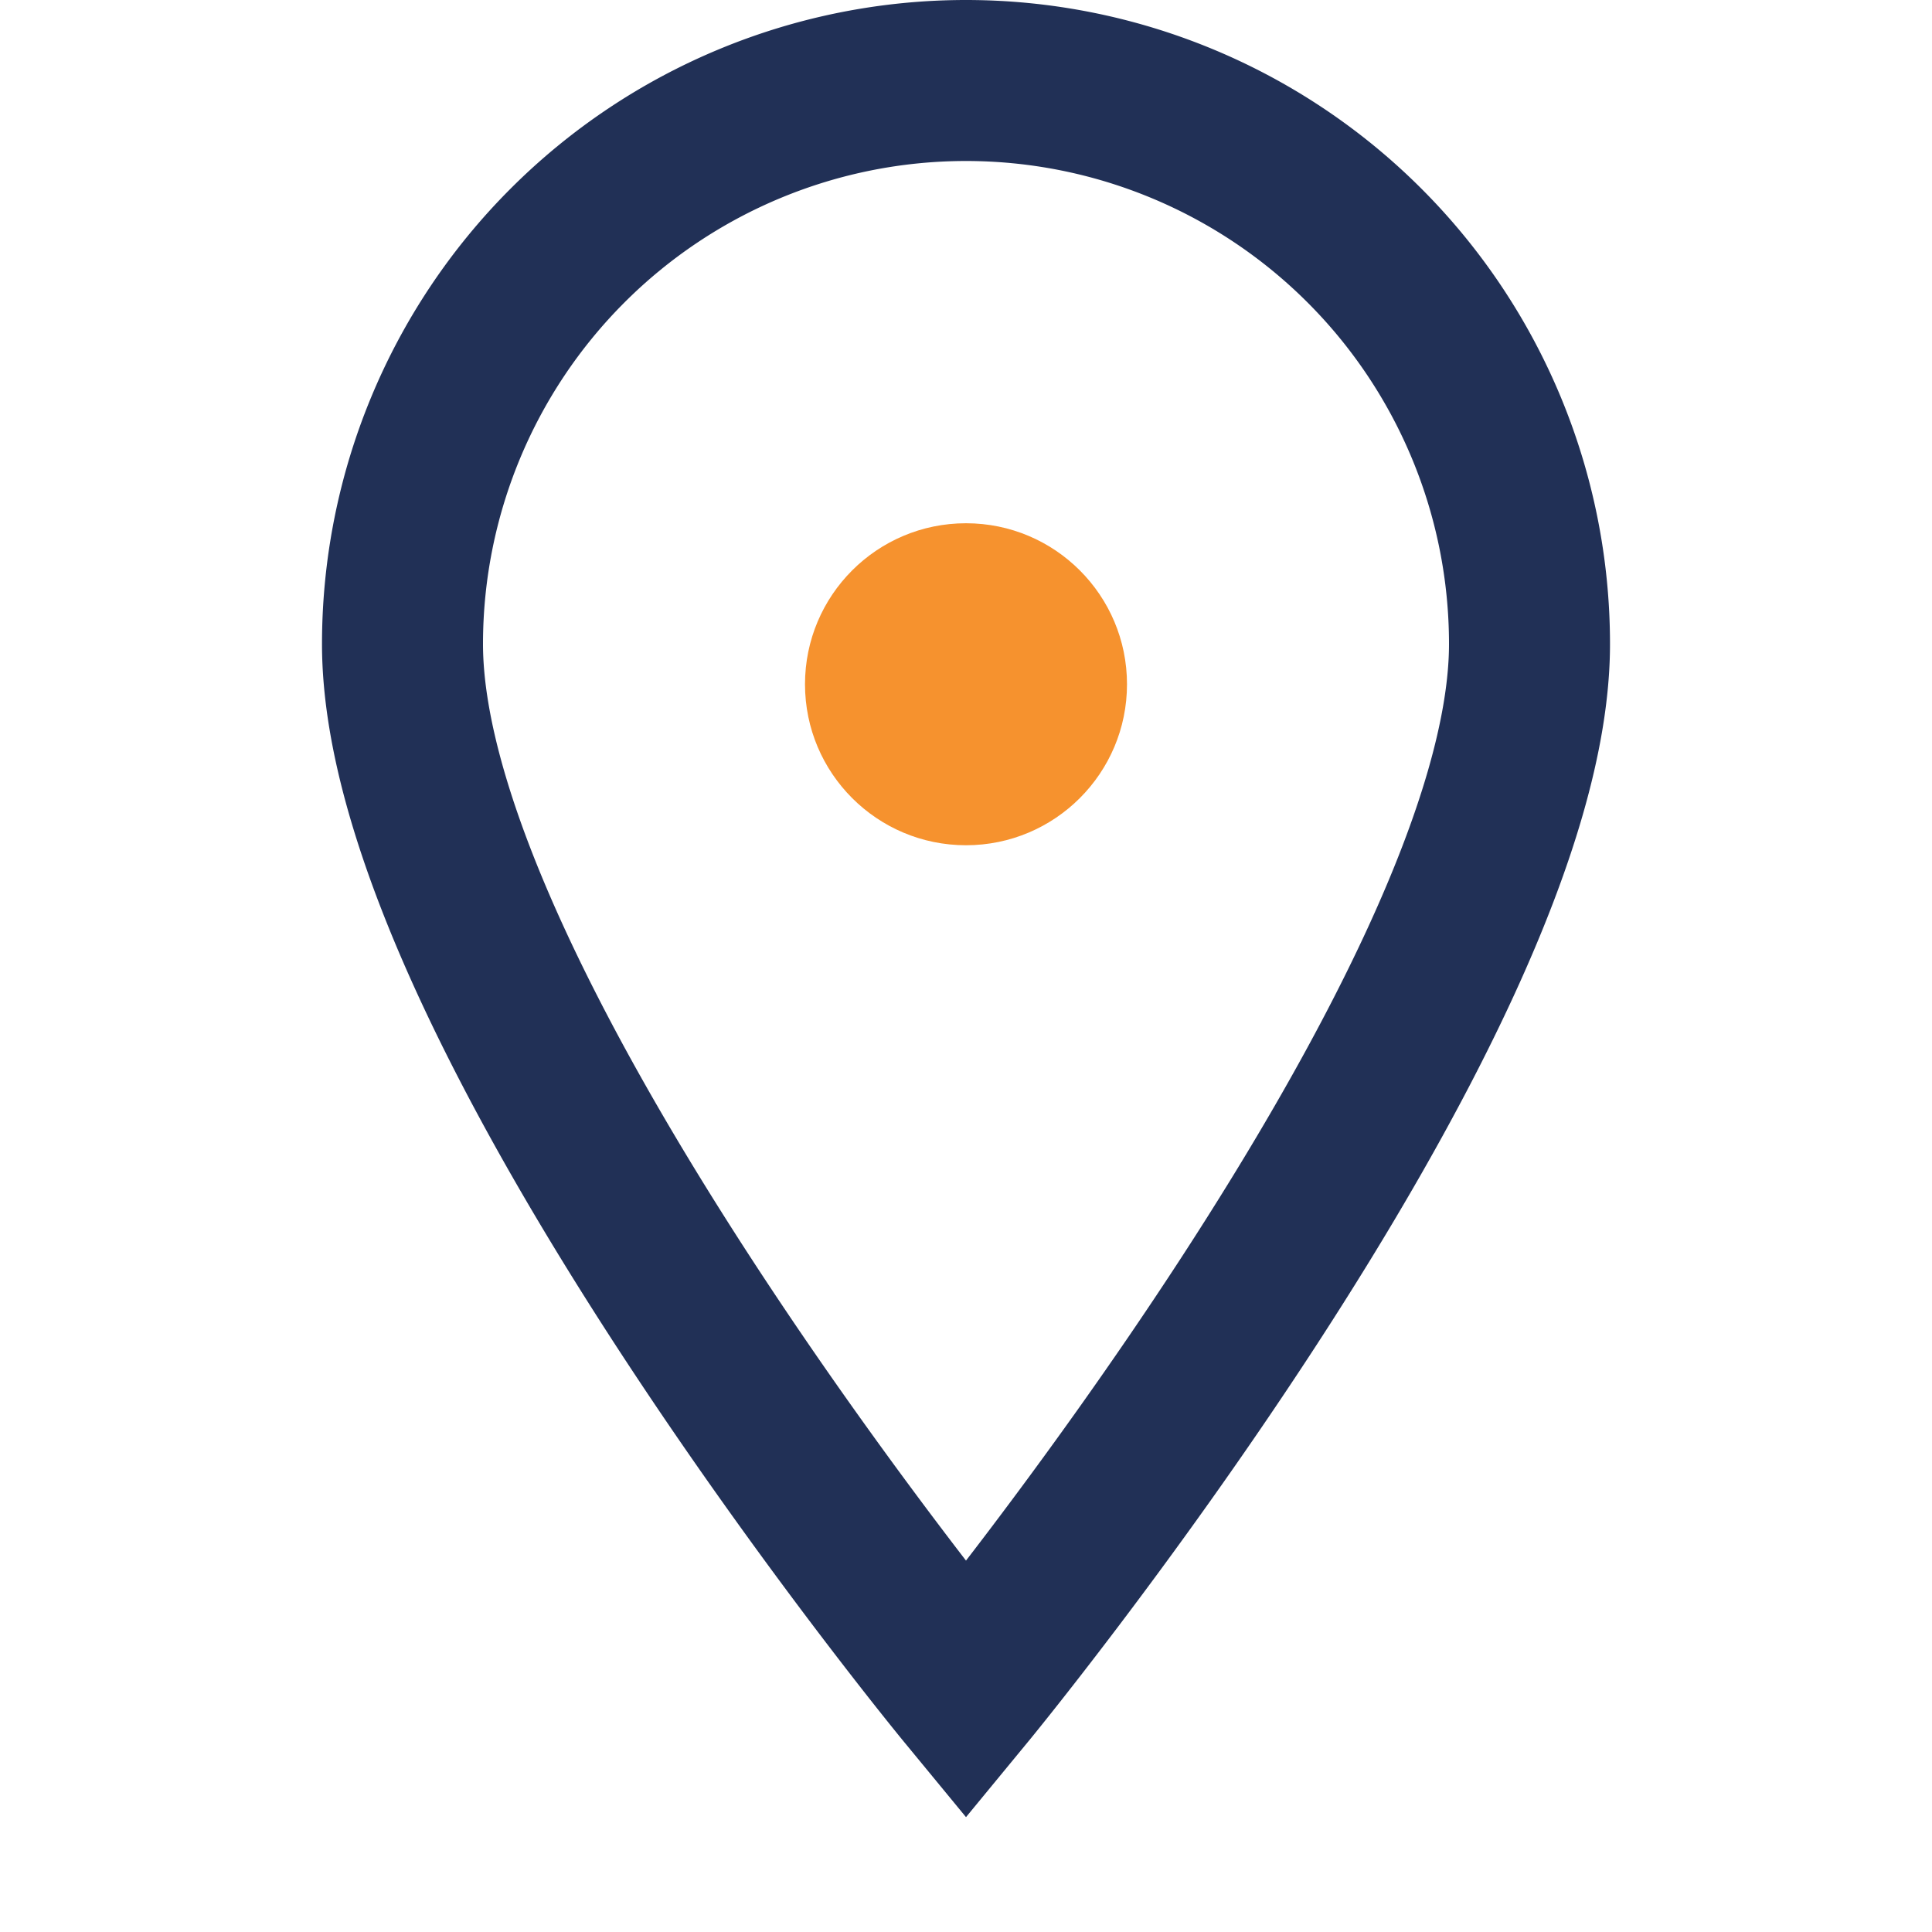 <?xml version="1.0" encoding="UTF-8"?>
<svg xmlns="http://www.w3.org/2000/svg" width="24" height="24" viewBox="0 0 24 24"><path d="M12 21s7-8.5 7-13A7 7 0 005 8c0 4.5 7 13 7 13z" fill="none" stroke="#213056" stroke-width="2"/><circle cx="12" cy="8.5" r="2" fill="#F6922E"/></svg>